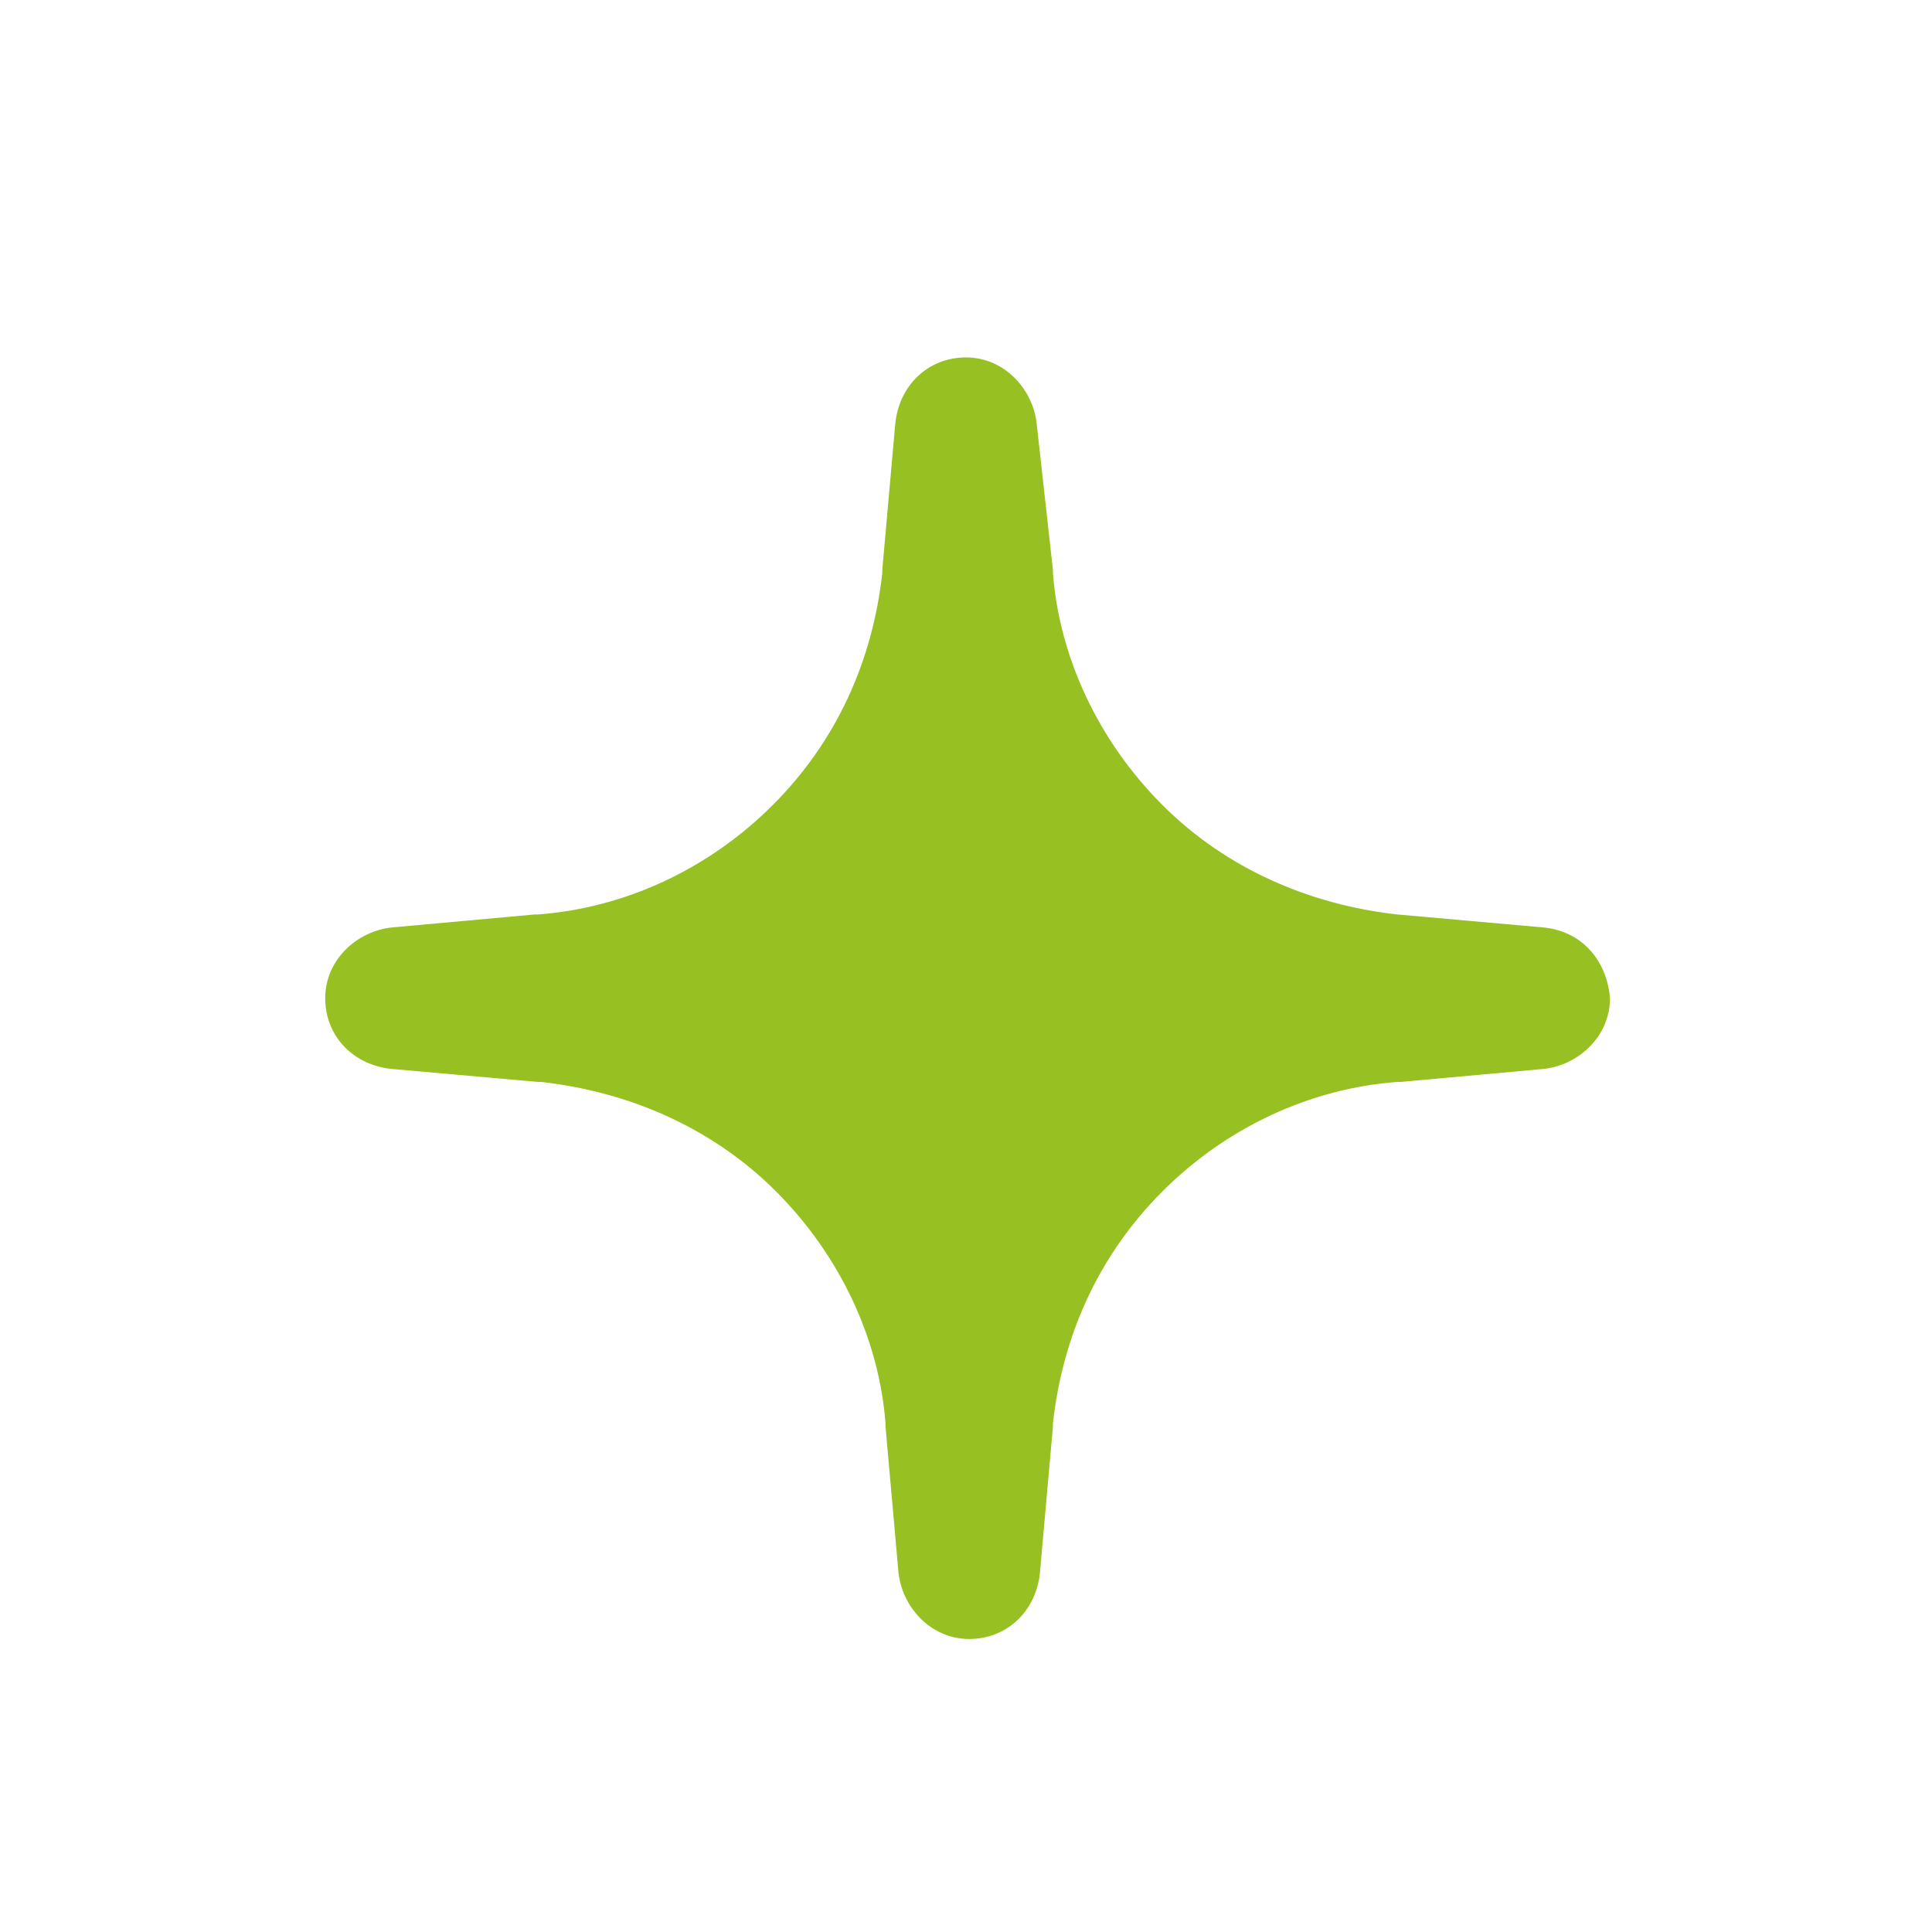 <?xml version="1.0" encoding="utf-8"?>
<!-- Generator: Adobe Illustrator 24.0.2, SVG Export Plug-In . SVG Version: 6.00 Build 0)  -->
<svg version="1.1" id="Layer_1" xmlns="http://www.w3.org/2000/svg" xmlns:xlink="http://www.w3.org/1999/xlink" x="0px" y="0px"
	 width="60px" height="60px" viewBox="0 0 60 60" style="enable-background:new 0 0 60 60;" xml:space="preserve">
<path style="fill:#97C122;" d="M47.9,28.8L47.9,28.8l-4.5-0.4h0c-2.7-0.3-5.3-1.4-7.3-3.4c-2-2-3.2-4.6-3.4-7.2c0,0,0-0.1,0-0.1
	l-0.5-4.5l0,0c-0.1-1.1-1-2.1-2.2-2.1c-1.2,0-2.1,0.9-2.2,2.1l0,0l-0.4,4.5c0,0,0,0,0,0.1c-0.3,2.7-1.4,5.2-3.4,7.2
	c-2,2-4.6,3.2-7.3,3.4c0,0-0.1,0-0.1,0l-4.4,0.4l0,0c-1.1,0.1-2.1,1-2.1,2.2c0,1.2,0.9,2.1,2.1,2.2l0,0l4.5,0.4c0,0,0,0,0.1,0
	c2.7,0.3,5.3,1.4,7.3,3.4c2,2,3.2,4.6,3.4,7.2c0,0,0,0.1,0,0.1l0.4,4.5l0,0c0.1,1.1,1,2.1,2.2,2.1c1.2,0,2.1-0.9,2.2-2.1l0,0
	l0.4-4.5c0,0,0,0,0-0.1c0.3-2.7,1.4-5.2,3.4-7.2c2-2,4.6-3.2,7.3-3.4c0,0,0.1,0,0.1,0l4.4-0.4l0,0c1.1-0.1,2.1-1,2.1-2.2
	C49.9,29.8,49.1,28.9,47.9,28.8"/>
</svg>
